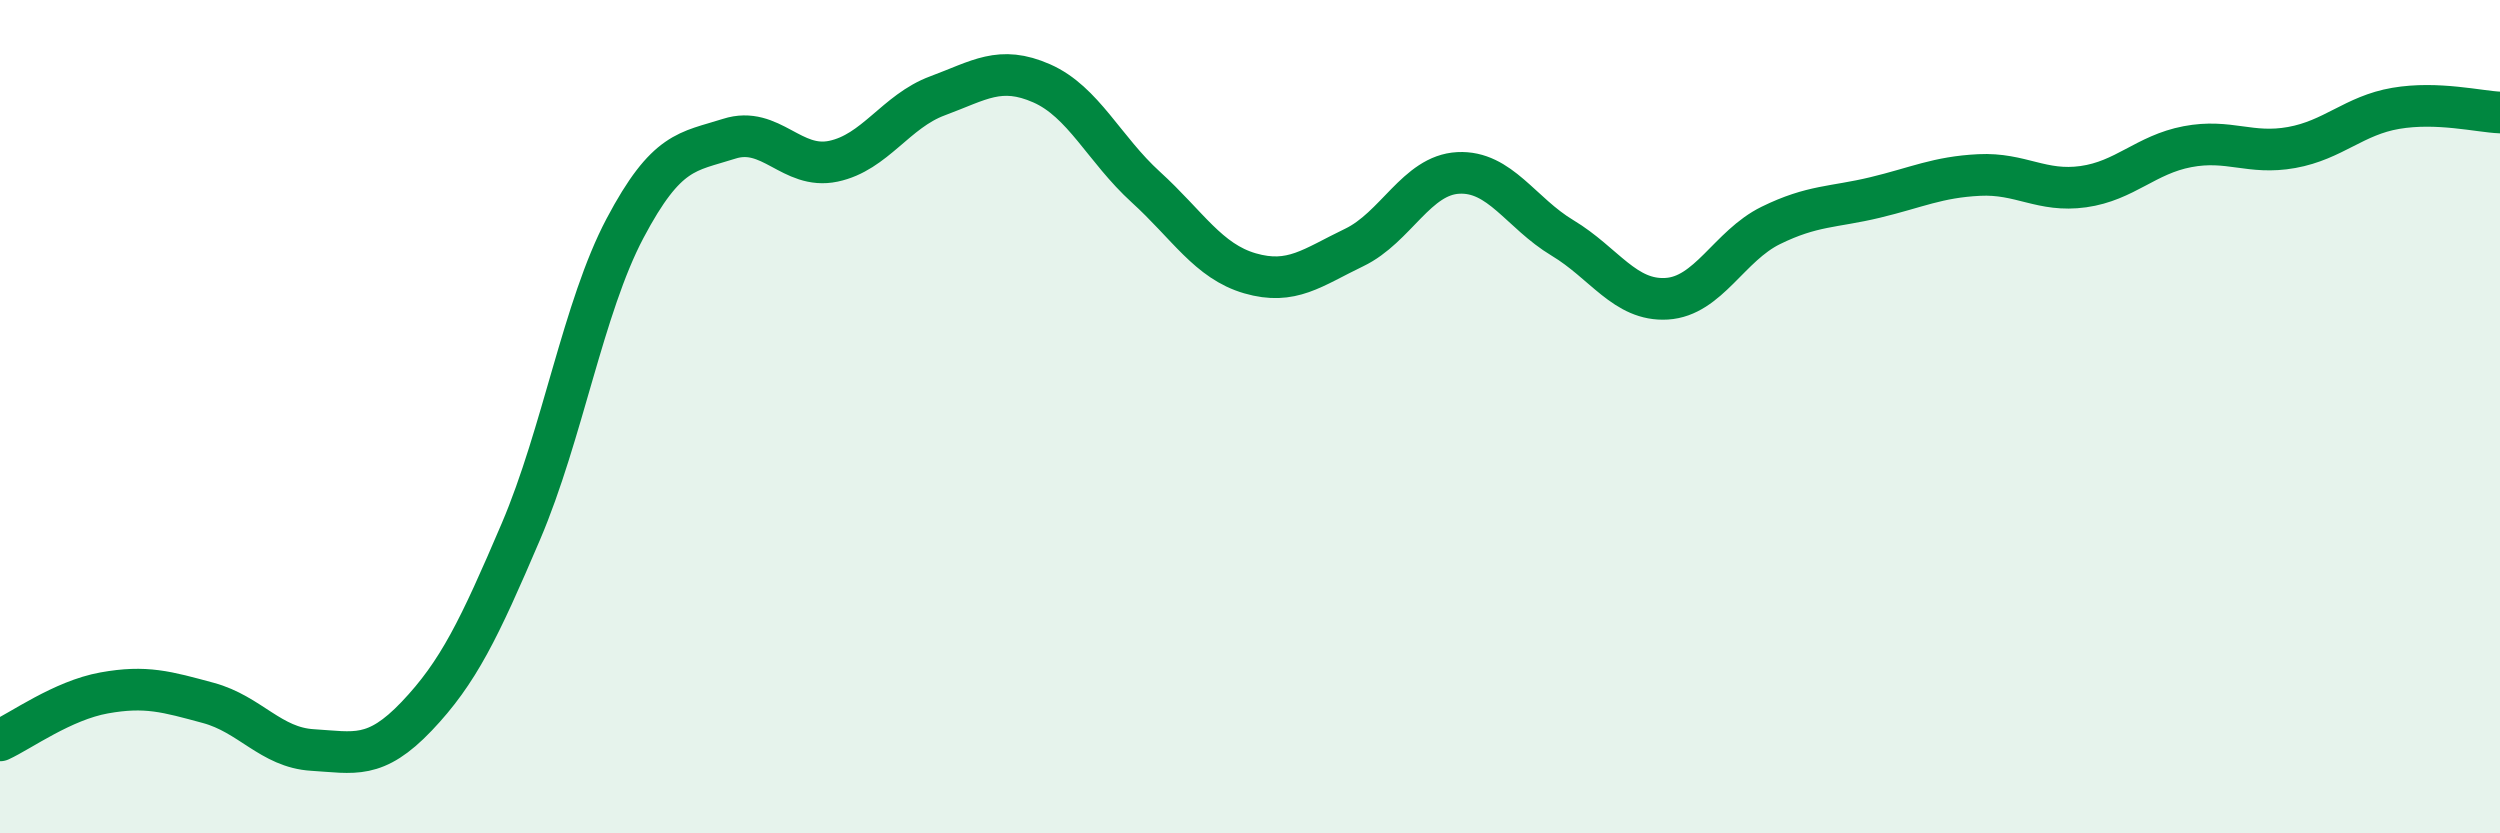 
    <svg width="60" height="20" viewBox="0 0 60 20" xmlns="http://www.w3.org/2000/svg">
      <path
        d="M 0,17.77 C 0.5,17.54 1.5,16.81 2.5,16.63 C 3.5,16.45 4,16.6 5,16.87 C 6,17.14 6.5,17.94 7.5,18 C 8.5,18.06 9,18.24 10,17.19 C 11,16.14 11.5,15.1 12.5,12.76 C 13.5,10.42 14,7.37 15,5.48 C 16,3.59 16.5,3.65 17.5,3.33 C 18.5,3.01 19,4.08 20,3.87 C 21,3.66 21.5,2.67 22.5,2.3 C 23.5,1.93 24,1.56 25,2 C 26,2.44 26.5,3.58 27.5,4.49 C 28.5,5.4 29,6.27 30,6.56 C 31,6.85 31.5,6.42 32.5,5.94 C 33.5,5.46 34,4.2 35,4.15 C 36,4.1 36.5,5.11 37.5,5.71 C 38.5,6.31 39,7.23 40,7.17 C 41,7.11 41.5,5.9 42.5,5.41 C 43.5,4.92 44,4.98 45,4.74 C 46,4.5 46.5,4.25 47.5,4.2 C 48.5,4.15 49,4.62 50,4.48 C 51,4.34 51.5,3.71 52.5,3.52 C 53.5,3.33 54,3.72 55,3.54 C 56,3.36 56.5,2.77 57.5,2.6 C 58.5,2.43 59.5,2.68 60,2.7L60 20L0 20Z"
        fill="#008740"
        opacity="0.1"
        stroke-linecap="round"
        stroke-linejoin="round"
      />
      <path
        d="M 0,17.77 C 0.5,17.54 1.5,16.81 2.5,16.63 C 3.5,16.45 4,16.6 5,16.87 C 6,17.14 6.5,17.94 7.5,18 C 8.5,18.06 9,18.24 10,17.19 C 11,16.14 11.5,15.1 12.5,12.76 C 13.5,10.42 14,7.37 15,5.48 C 16,3.59 16.5,3.65 17.5,3.33 C 18.5,3.01 19,4.08 20,3.87 C 21,3.66 21.5,2.67 22.5,2.3 C 23.5,1.93 24,1.56 25,2 C 26,2.44 26.5,3.58 27.5,4.49 C 28.5,5.4 29,6.27 30,6.56 C 31,6.85 31.5,6.42 32.5,5.94 C 33.5,5.46 34,4.2 35,4.15 C 36,4.1 36.5,5.11 37.5,5.71 C 38.5,6.31 39,7.23 40,7.17 C 41,7.11 41.5,5.9 42.5,5.41 C 43.5,4.92 44,4.98 45,4.74 C 46,4.5 46.5,4.25 47.5,4.2 C 48.5,4.15 49,4.62 50,4.48 C 51,4.34 51.5,3.71 52.5,3.52 C 53.5,3.33 54,3.72 55,3.54 C 56,3.36 56.5,2.77 57.5,2.6 C 58.5,2.43 59.5,2.68 60,2.7"
        stroke="#008740"
        stroke-width="1"
        fill="none"
        stroke-linecap="round"
        stroke-linejoin="round"
      />
    </svg>
  